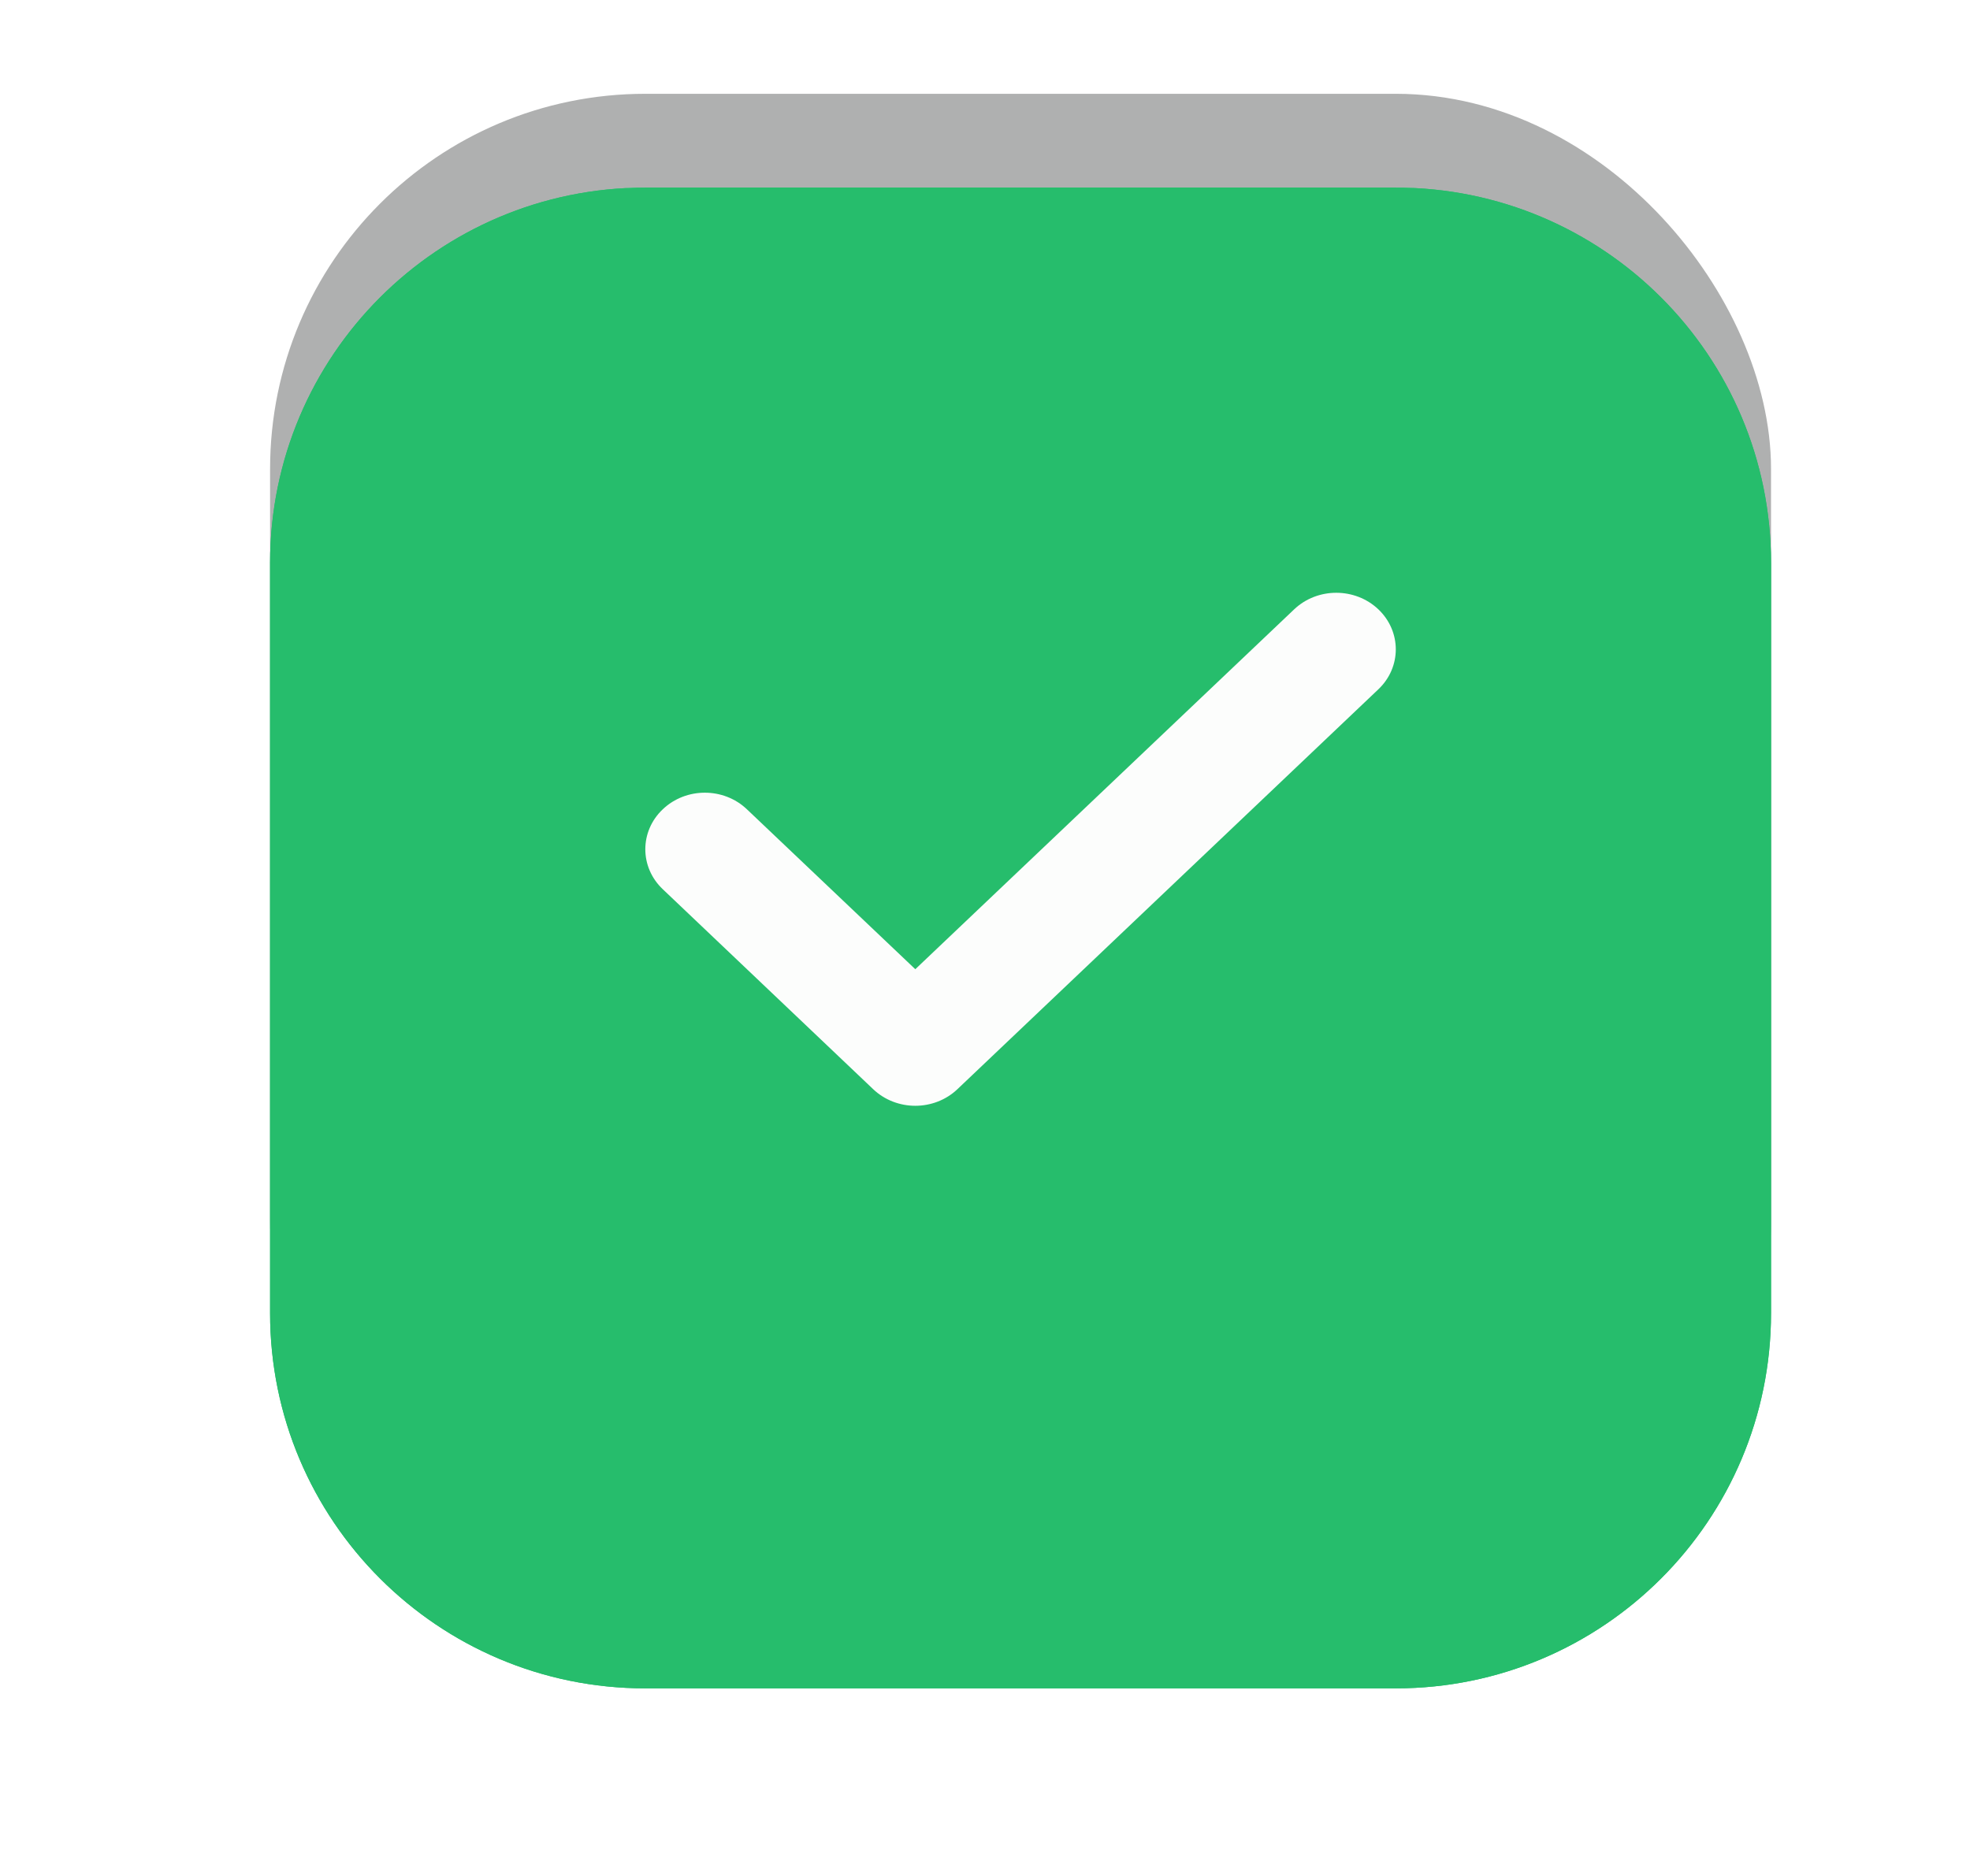<svg width="21" height="20" viewBox="0 0 21 20" fill="none" xmlns="http://www.w3.org/2000/svg">
<rect x="3.379" y="1.5" width="15" height="15" rx="3.5" fill="white" stroke="#AFB0B0"/>
<g filter="url(#filter0_d_10422_53388)">
<path d="M2.879 5C2.879 2.791 4.67 1 6.879 1H14.879C17.088 1 18.879 2.791 18.879 5V13C18.879 15.209 17.088 17 14.879 17H6.879C4.67 17 2.879 15.209 2.879 13V5Z" fill="#26BD6C"/>
<path d="M3.379 5C3.379 3.067 4.946 1.5 6.879 1.5H14.879C16.812 1.5 18.379 3.067 18.379 5V13C18.379 14.933 16.812 16.5 14.879 16.5H6.879C4.946 16.5 3.379 14.933 3.379 13V5Z" stroke="#26BD6C"/>
</g>
<path d="M14.693 6.496C14.445 6.261 14.044 6.261 13.796 6.496L9.757 10.333L7.962 8.628C7.714 8.392 7.313 8.392 7.065 8.628C6.817 8.863 6.817 9.245 7.065 9.48L9.308 11.612C9.432 11.73 9.595 11.789 9.757 11.789C9.919 11.789 10.082 11.73 10.206 11.612L14.693 7.349C14.941 7.114 14.941 6.732 14.693 6.496Z" fill="#FCFDFC"/>
<defs>
<filter id="filter0_d_10422_53388" x="0.879" y="0" width="20" height="20" filterUnits="userSpaceOnUse" color-interpolation-filters="sRGB">
<feFlood flood-opacity="0" result="BackgroundImageFix"/>
<feColorMatrix in="SourceAlpha" type="matrix" values="0 0 0 0 0 0 0 0 0 0 0 0 0 0 0 0 0 0 127 0" result="hardAlpha"/>
<feOffset dy="1"/>
<feGaussianBlur stdDeviation="1"/>
<feComposite in2="hardAlpha" operator="out"/>
<feColorMatrix type="matrix" values="0 0 0 0 0.078 0 0 0 0 0.082 0 0 0 0 0.102 0 0 0 0.05 0"/>
<feBlend mode="normal" in2="BackgroundImageFix" result="effect1_dropShadow_10422_53388"/>
<feBlend mode="normal" in="SourceGraphic" in2="effect1_dropShadow_10422_53388" result="shape"/>
</filter>
</defs>
</svg>
